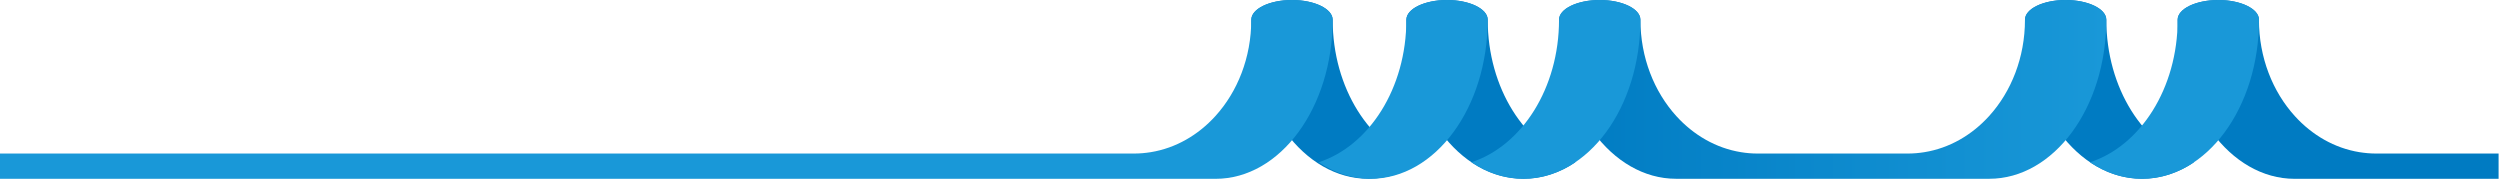 <svg width="1706" height="123" viewBox="0 0 1706 123" fill="none" xmlns="http://www.w3.org/2000/svg">
<path d="M1513.74 0C1529.07 0 1541.5 6.022 1541.5 13.459C1541.5 39.283 1550.9 62.597 1565.98 79.204C1577.77 92.207 1593.06 101.081 1610.1 103.841C1613.79 104.435 1617.56 104.777 1621.39 104.777H1705.04V122.023H1565.87C1521.75 122.023 1486 73.433 1486 13.482C1486 6.045 1498.43 0.023 1513.76 0.023L1513.74 0Z" fill="#007BC2"/>
<path d="M1409.6 0C1424.93 0 1437.36 6.022 1437.36 13.459C1437.36 60.224 1462.78 99.53 1497.18 110.731C1486.5 117.939 1474.46 122 1461.73 122C1417.61 122 1381.86 73.41 1381.86 13.459C1381.86 6.022 1394.29 0 1409.62 0L1409.6 0Z" fill="#007BC2"/>
<path d="M1513.81 0C1498.48 0 1486.04 6.022 1486.04 13.459C1486.04 60.224 1460.63 99.53 1426.23 110.731C1436.91 117.939 1448.95 122 1461.68 122C1505.8 122 1541.55 73.41 1541.55 13.459C1541.57 6.022 1529.14 0 1513.81 0Z" fill="#1998D8"/>
<path d="M1409.6 0C1394.27 0 1381.84 6.022 1381.84 13.459C1381.84 39.283 1372.44 62.597 1357.36 79.204C1345.57 92.207 1330.26 101.081 1313.24 103.841C1309.55 104.435 1305.78 104.777 1301.95 104.777H1199.32C1195.48 104.777 1191.72 104.457 1188.02 103.841C1171.01 101.081 1155.72 92.207 1143.91 79.204C1128.83 62.597 1119.43 39.283 1119.43 13.459C1119.43 6.022 1107 0 1091.67 0C1076.34 0 1063.9 6.022 1063.9 13.459C1063.9 73.41 1099.67 122 1143.77 122H1357.45C1401.57 122 1437.32 73.41 1437.32 13.459C1437.32 6.022 1424.88 0 1409.55 0L1409.6 0Z" fill="url(#paint0_linear_5_585)"/>
<path d="M881.656 0C896.986 0 909.419 6.022 909.419 13.459C909.419 60.224 934.832 99.53 969.233 110.731C958.556 117.939 946.511 122 933.782 122C889.663 122 853.917 73.41 853.917 13.459C853.917 6.022 866.349 0 881.679 0L881.656 0Z" fill="#007BC2"/>
<path d="M987.459 0C1002.79 0 1015.22 6.022 1015.22 13.459C1015.22 60.224 1040.63 99.53 1075.04 110.731C1064.36 117.939 1052.31 122 1039.59 122C995.467 122 959.72 73.41 959.72 13.459C959.72 6.022 972.152 0 987.482 0L987.459 0Z" fill="#007BC2"/>
<path d="M987.46 0C972.13 0 959.697 6.022 959.697 13.459C959.697 60.224 934.284 99.53 899.883 110.731C910.559 117.939 922.604 122 935.334 122C979.452 122 1015.2 73.41 1015.2 13.459C1015.22 6.022 1002.79 0 987.46 0Z" fill="#1998D8"/>
<path d="M1091.64 0C1076.31 0 1063.88 6.022 1063.88 13.459C1063.88 60.224 1038.47 99.53 1004.07 110.731C1014.74 117.939 1026.79 122 1039.52 122C1083.64 122 1119.38 73.41 1119.38 13.459C1119.41 6.022 1106.97 0 1091.64 0Z" fill="#1998D8"/>
<path d="M881.633 0C866.304 0 853.871 6.022 853.871 13.459C853.871 39.283 844.472 62.597 829.393 79.204C817.599 92.207 802.292 101.081 785.274 103.841C781.579 104.435 777.815 104.777 773.982 104.777H0V122.023H829.53C873.649 122.023 909.396 73.433 909.396 13.482C909.396 6.022 896.963 0 881.633 0Z" fill="#1998D8"/>
<defs>
<linearGradient id="paint0_linear_5_585" x1="1063.93" y1="61" x2="1437.36" y2="61" gradientUnits="userSpaceOnUse">
<stop stop-color="#007BC2"/>
<stop offset="1" stop-color="#1998D8"/>
</linearGradient>
</defs>
</svg>
